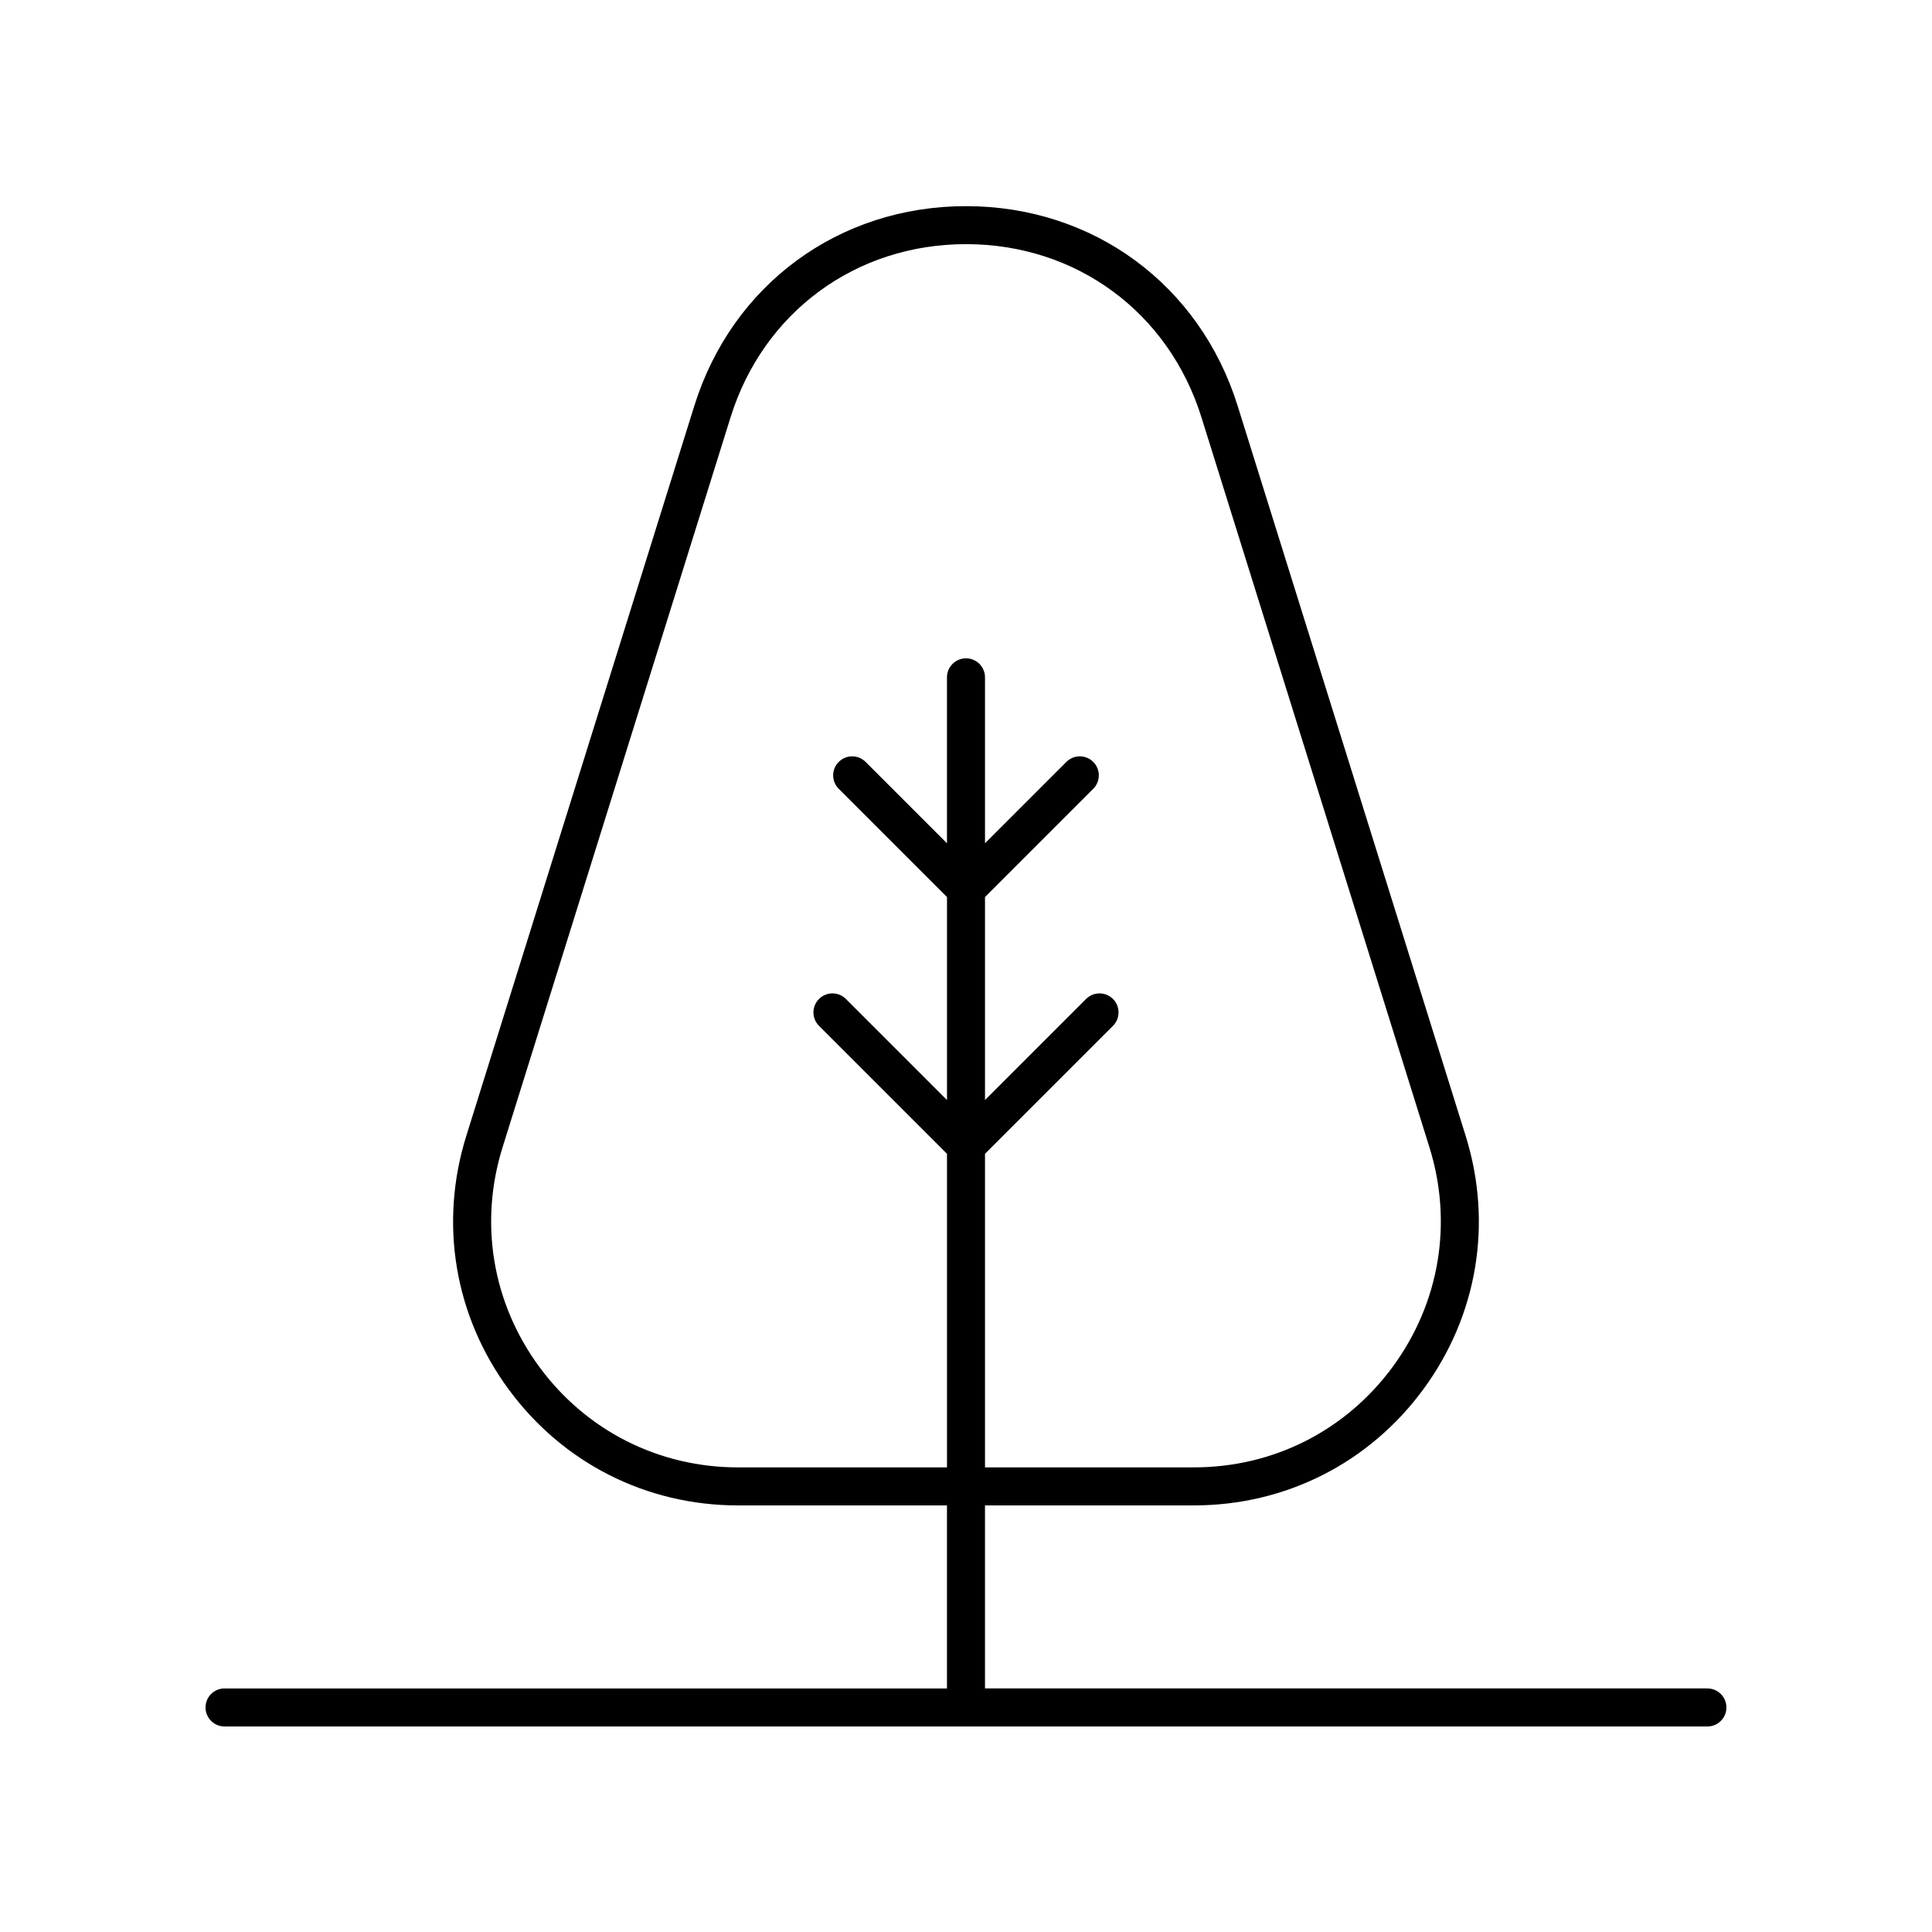 <?xml version="1.0" encoding="UTF-8"?>
<!-- The Best Svg Icon site in the world: iconSvg.co, Visit us! https://iconsvg.co -->
<svg fill="#000000" width="800px" height="800px" version="1.1" viewBox="144 144 512 512" xmlns="http://www.w3.org/2000/svg">
 <path d="m596.48 591.45h-191.45v-48.504h55.379c24.254 0 46.406-11.207 60.777-30.75 14.367-19.543 18.461-44.027 11.227-67.18l-60.414-193.43c-10.043-32.168-38.309-52.953-72.004-52.953s-61.961 20.785-72.004 52.949l-60.418 193.44c-7.234 23.152-3.141 47.637 11.227 67.18 14.371 19.543 36.52 30.75 60.777 30.75h55.379v48.504h-191.45c-2.785 0-5.039 2.254-5.039 5.039 0 2.781 2.254 5.039 5.039 5.039h392.97c2.785 0 5.039-2.254 5.039-5.039 0-2.781-2.254-5.039-5.039-5.039zm-256.9-58.578c-21.012 0-40.207-9.711-52.66-26.641-12.449-16.934-15.996-38.148-9.73-58.207l60.418-193.44c8.703-27.871 33.195-45.883 62.391-45.883s53.688 18.008 62.391 45.879l60.418 193.44c6.262 20.059 2.715 41.273-9.73 58.207-12.453 16.93-31.645 26.641-52.66 26.641h-55.383v-83.098l33.914-33.91c1.969-1.969 1.969-5.156 0-7.125s-5.156-1.969-7.125 0l-26.789 26.789v-53.797l28.688-28.688c1.969-1.969 1.969-5.156 0-7.125s-5.156-1.969-7.125 0l-21.562 21.562v-43.973c0-2.781-2.254-5.039-5.039-5.039s-5.039 2.254-5.039 5.039v43.973l-21.562-21.562c-1.969-1.969-5.156-1.969-7.125 0s-1.969 5.156 0 7.125l28.691 28.688v53.797l-26.789-26.789c-1.969-1.969-5.156-1.969-7.125 0s-1.969 5.156 0 7.125l33.914 33.91v83.098z"/>
</svg>